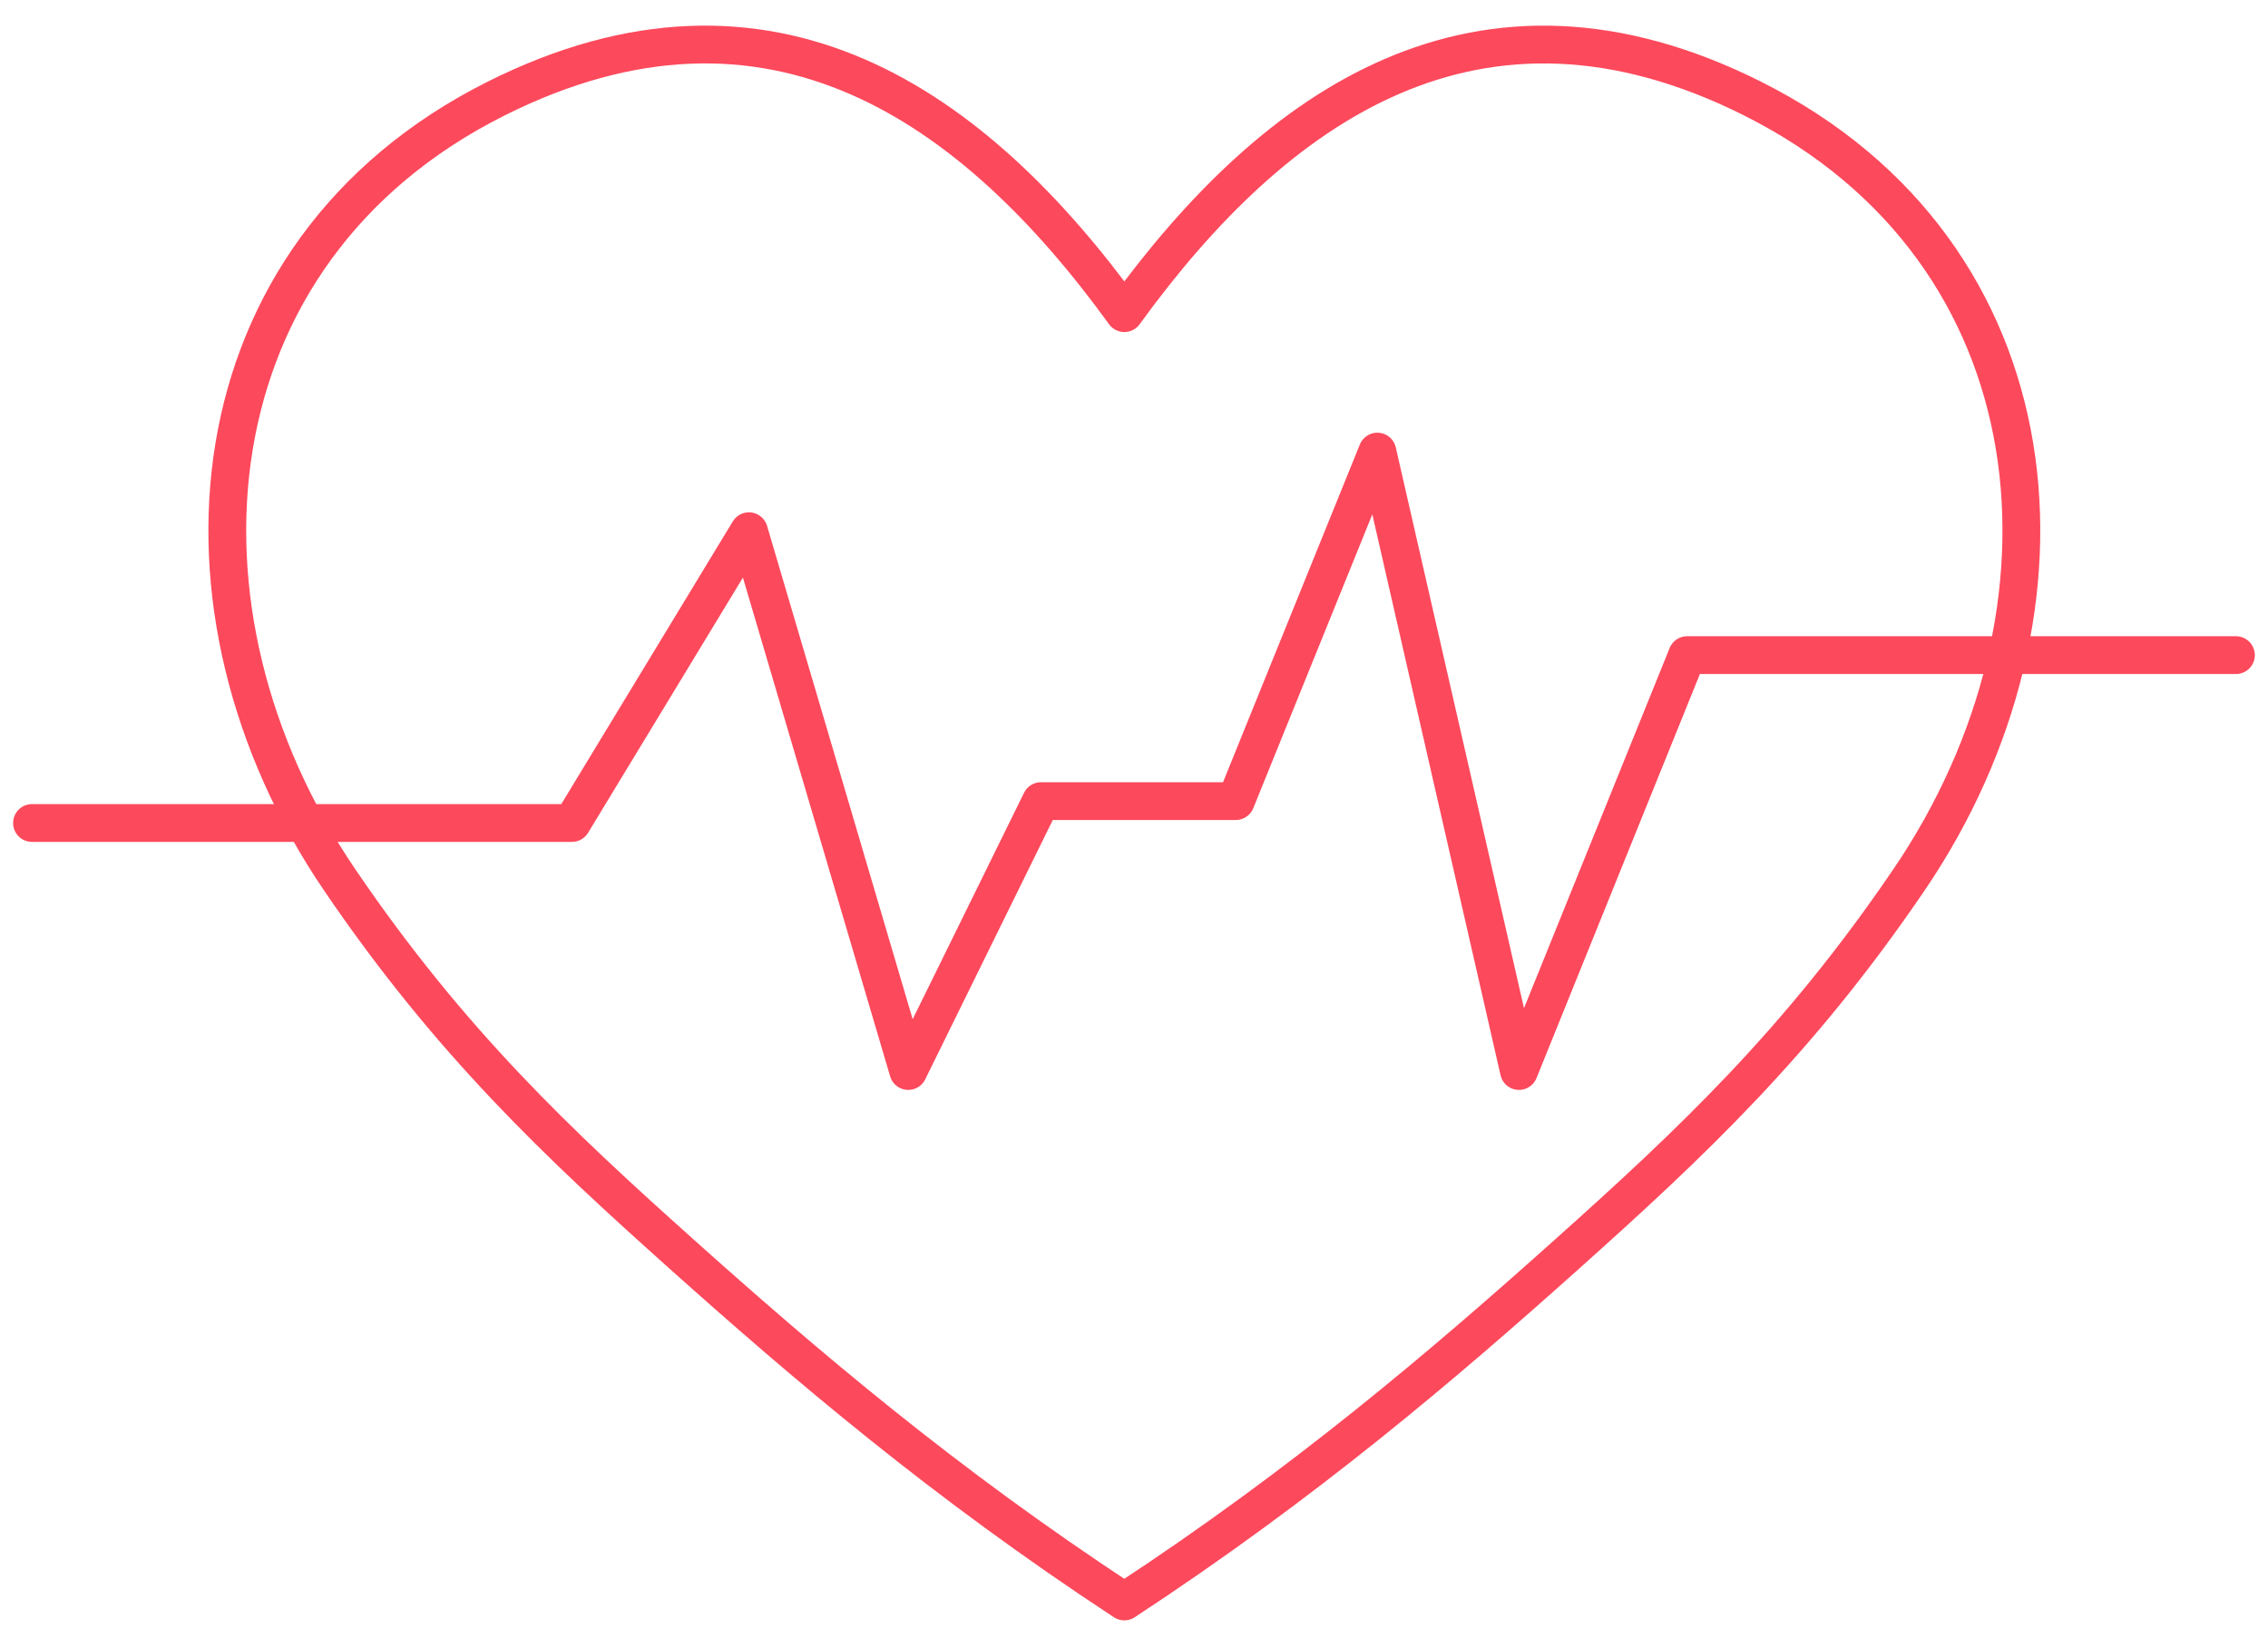 <svg width="90" height="65" viewBox="0 0 90 65" fill="none" xmlns="http://www.w3.org/2000/svg">
<g clip-path="url(#clip0_419_3438)">
<path fill-rule="evenodd" clip-rule="evenodd" d="M69.554 3.916C58.644 -1.556 50.575 4.207 44.617 12.429C38.659 4.207 30.59 -1.557 19.68 3.916C7.49 10.031 6.236 24.256 13.468 34.907C17.856 41.371 22.175 45.416 27.012 49.746C31.96 54.176 37.456 58.869 44.616 63.566C51.777 58.869 57.273 54.176 62.22 49.746C67.057 45.416 71.376 41.371 75.764 34.907C82.997 24.256 81.743 10.031 69.552 3.916H69.554Z" stroke="#FD495C" stroke-width="1.5" stroke-linecap="round" stroke-linejoin="round"/>
<path d="M1.27 32.667H22.695L29.72 21.086L36.042 42.511L41.31 31.798H49.038L54.657 17.925L60.277 42.511L66.951 26.003H88.727" stroke="#FD495C" stroke-width="1.5" stroke-linecap="round" stroke-linejoin="round"/>
</g>
<defs>
<clipPath id="clip0_419_3438">
<rect width="89.659" height="64" fill="white" transform="translate(0.17 0.667)"/>
</clipPath>
</defs>
</svg>
